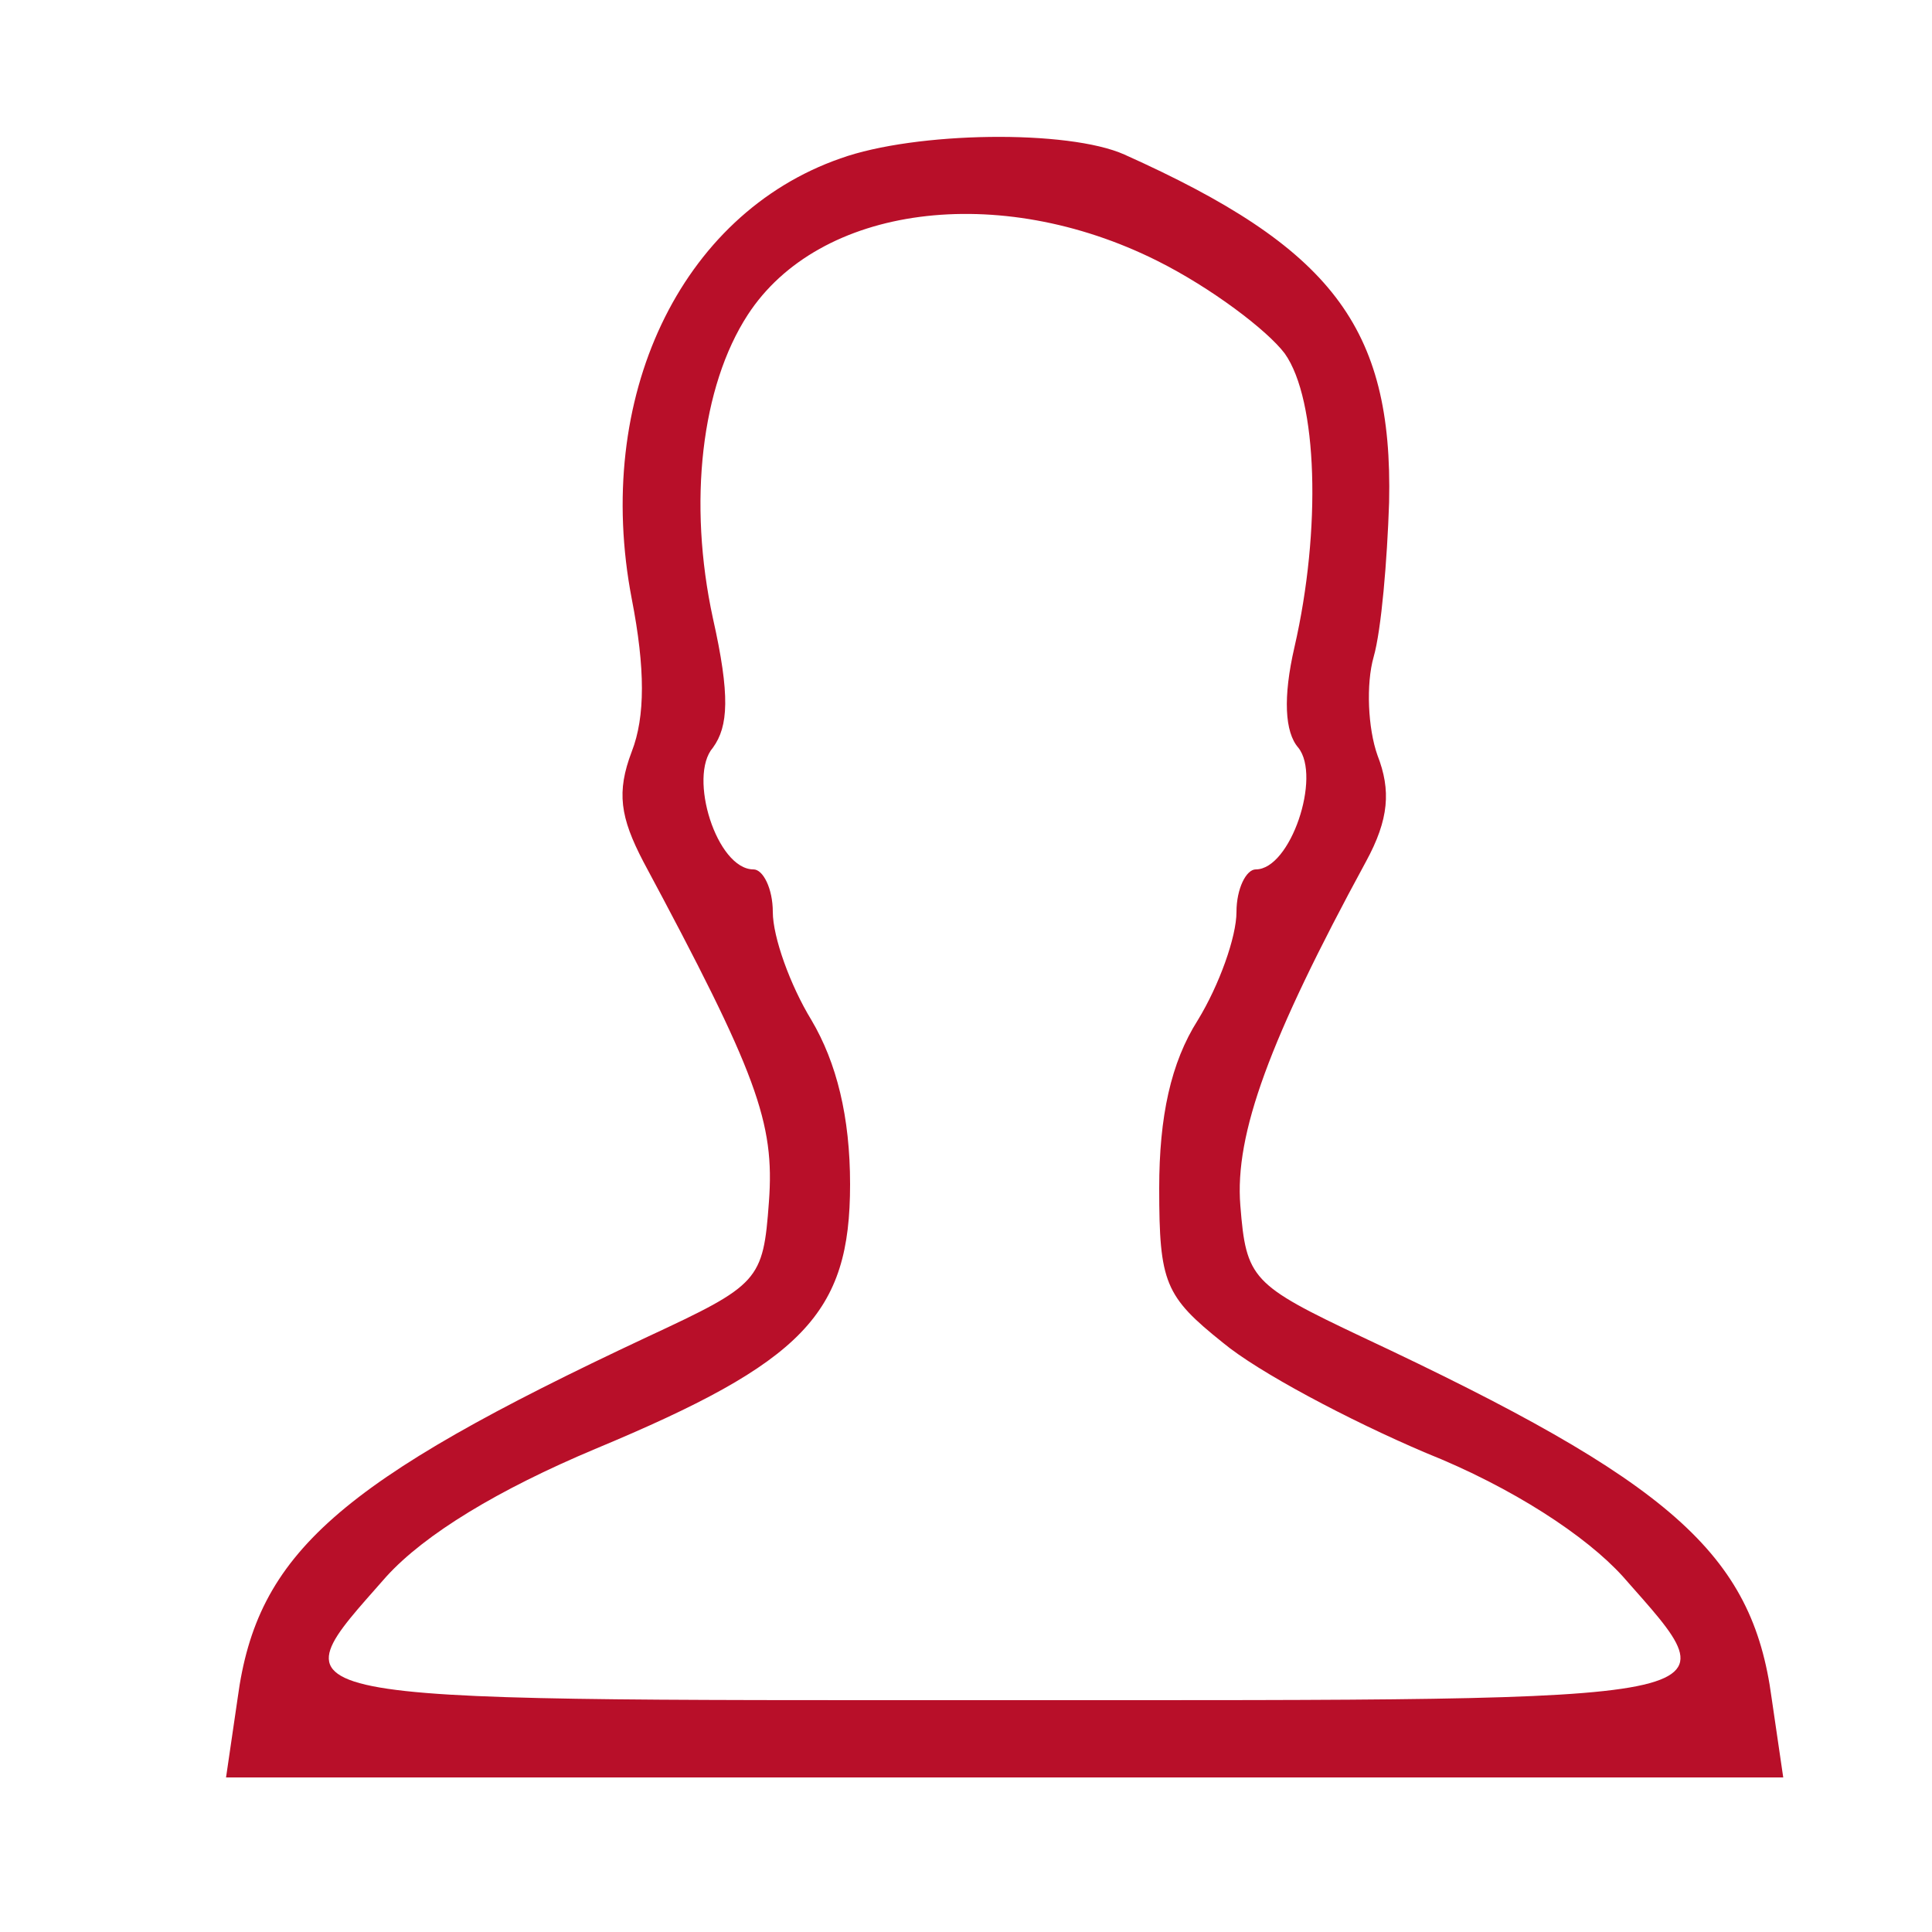 <?xml version="1.0" standalone="no"?>
<!DOCTYPE svg PUBLIC "-//W3C//DTD SVG 20010904//EN"
 "http://www.w3.org/TR/2001/REC-SVG-20010904/DTD/svg10.dtd">
<svg version="1.0" xmlns="http://www.w3.org/2000/svg"
 width="100pt" height="100pt" viewBox="0 0 100 100"
 preserveAspectRatio="xMidYMid meet">

<g transform="translate(0,100) scale(0.1,-0.1)"
fill="#B80F29" stroke="none">
<path d="M435 918 c-83 -29 -128 -124 -108 -228 7 -36 7 -61 0 -79 -8 -21 -6
-34 6 -57 59 -110 68 -135 65 -176 -3 -41 -5 -43 -63 -70 -160 -75 -202 -112
-212 -187 l-6 -41 403 0 403 0 -6 41 c-10 75 -52 112 -212 187 -57 27 -60 30
-63 68 -3 37 15 86 65 178 12 22 13 37 6 55 -5 14 -6 37 -2 51 4 14 7 50 8 80
2 91 -30 132 -137 180 -29 13 -108 12 -147 -2z m164 -53 c28 -14 57 -36 66
-48 17 -24 19 -91 5 -152 -6 -26 -5 -44 2 -52 12 -15 -4 -63 -22 -63 -5 0 -10
-10 -10 -22 0 -13 -9 -38 -20 -56 -14 -22 -20 -50 -20 -87 0 -49 3 -56 33 -80
18 -15 65 -40 105 -57 45 -18 83 -43 102 -64 58 -66 68 -64 -320 -64 -388 0
-378 -2 -320 64 20 22 58 45 108 66 108 45 132 70 132 137 0 35 -7 63 -20 85
-11 18 -20 43 -20 56 0 12 -5 22 -10 22 -19 0 -34 48 -21 63 8 11 9 27 0 67
-13 60 -6 120 18 157 37 57 130 69 212 28z"/>
</g>
</svg>
